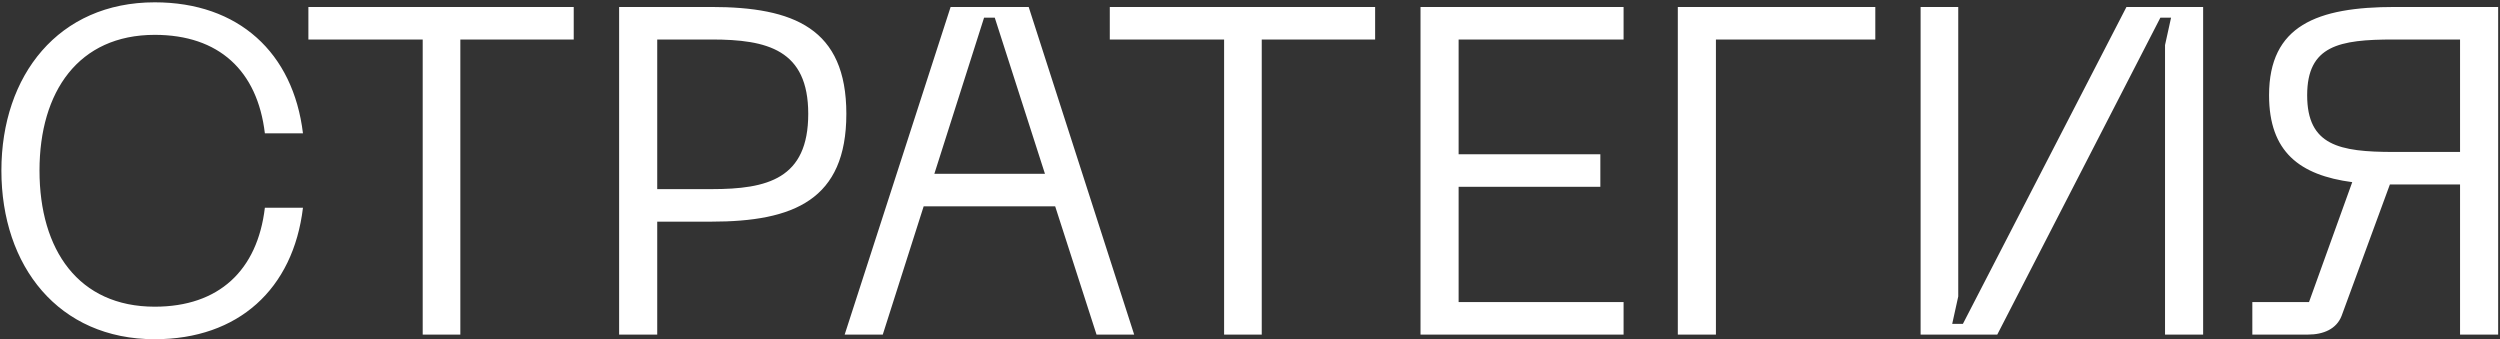 <?xml version="1.0" encoding="UTF-8"?> <svg xmlns="http://www.w3.org/2000/svg" width="538" height="73" viewBox="0 0 538 73" fill="none"><rect x="0" y="0" width="538" height="73" fill="#333333" stroke="none"/><path d="M0.3 36.7C0.3 16.2 12.6 0.5 33.3 0.5C51.3 0.5 63.1 11.3 65.2 28.7H57C55.4 15.2 47.1 7.5 33.3 7.5C16.9 7.5 8.5 19.7 8.5 36.7C8.5 53.8 16.9 66 33.3 66C47.1 66 55.4 58.2 57 44.7H65.2C63.1 62.2 51.3 73 33.3 73C12.6 73 0.3 57.3 0.3 36.7ZM123.466 1.5V8.5H99.066V72H90.966V8.5H66.366V1.5H123.466ZM153.034 1.5C170.834 1.5 182.134 6.1 182.134 24.5C182.134 43 170.834 47.7 153.034 47.7H141.434V72H133.234V1.5H153.034ZM153.134 40.7C165.134 40.7 173.934 38.5 173.934 24.5C173.934 10.7 165.134 8.5 153.134 8.5H141.434V40.7H153.134ZM235.973 72L227.073 44.4H198.773L189.973 72H181.773L204.573 1.5H221.373L244.073 72H235.973ZM201.073 37.4H224.873L214.073 3.8H211.773L201.073 37.4ZM295.927 1.5V8.5H271.527V72H263.427V8.5H238.827V1.5H295.927ZM305.695 72V1.5H349.395V8.5H313.895V33.2H344.395V40.2H313.895V65H349.395V72H305.695ZM361.066 72V1.5H403.566V8.5H369.266V72H361.066ZM474.114 72H465.914V9.7L467.214 3.8H464.914L429.814 72H413.314V1.5H421.414V63.8L420.114 69.7H422.414L457.614 1.5H474.114V72ZM537.602 1.5V72H529.402V39.7H515.402H514.302L503.902 68C502.802 70.8 500.002 72 496.702 72H484.702V65H496.902L506.202 39.2C494.902 37.7 488.302 32.7 488.302 20.5C488.302 5.5 498.602 1.5 515.402 1.5H537.602ZM529.402 32.7V8.5H515.102C503.402 8.5 496.502 9.8 496.502 20.5C496.502 31.3 503.402 32.7 515.102 32.7H529.402Z" fill="white"></path></svg> 